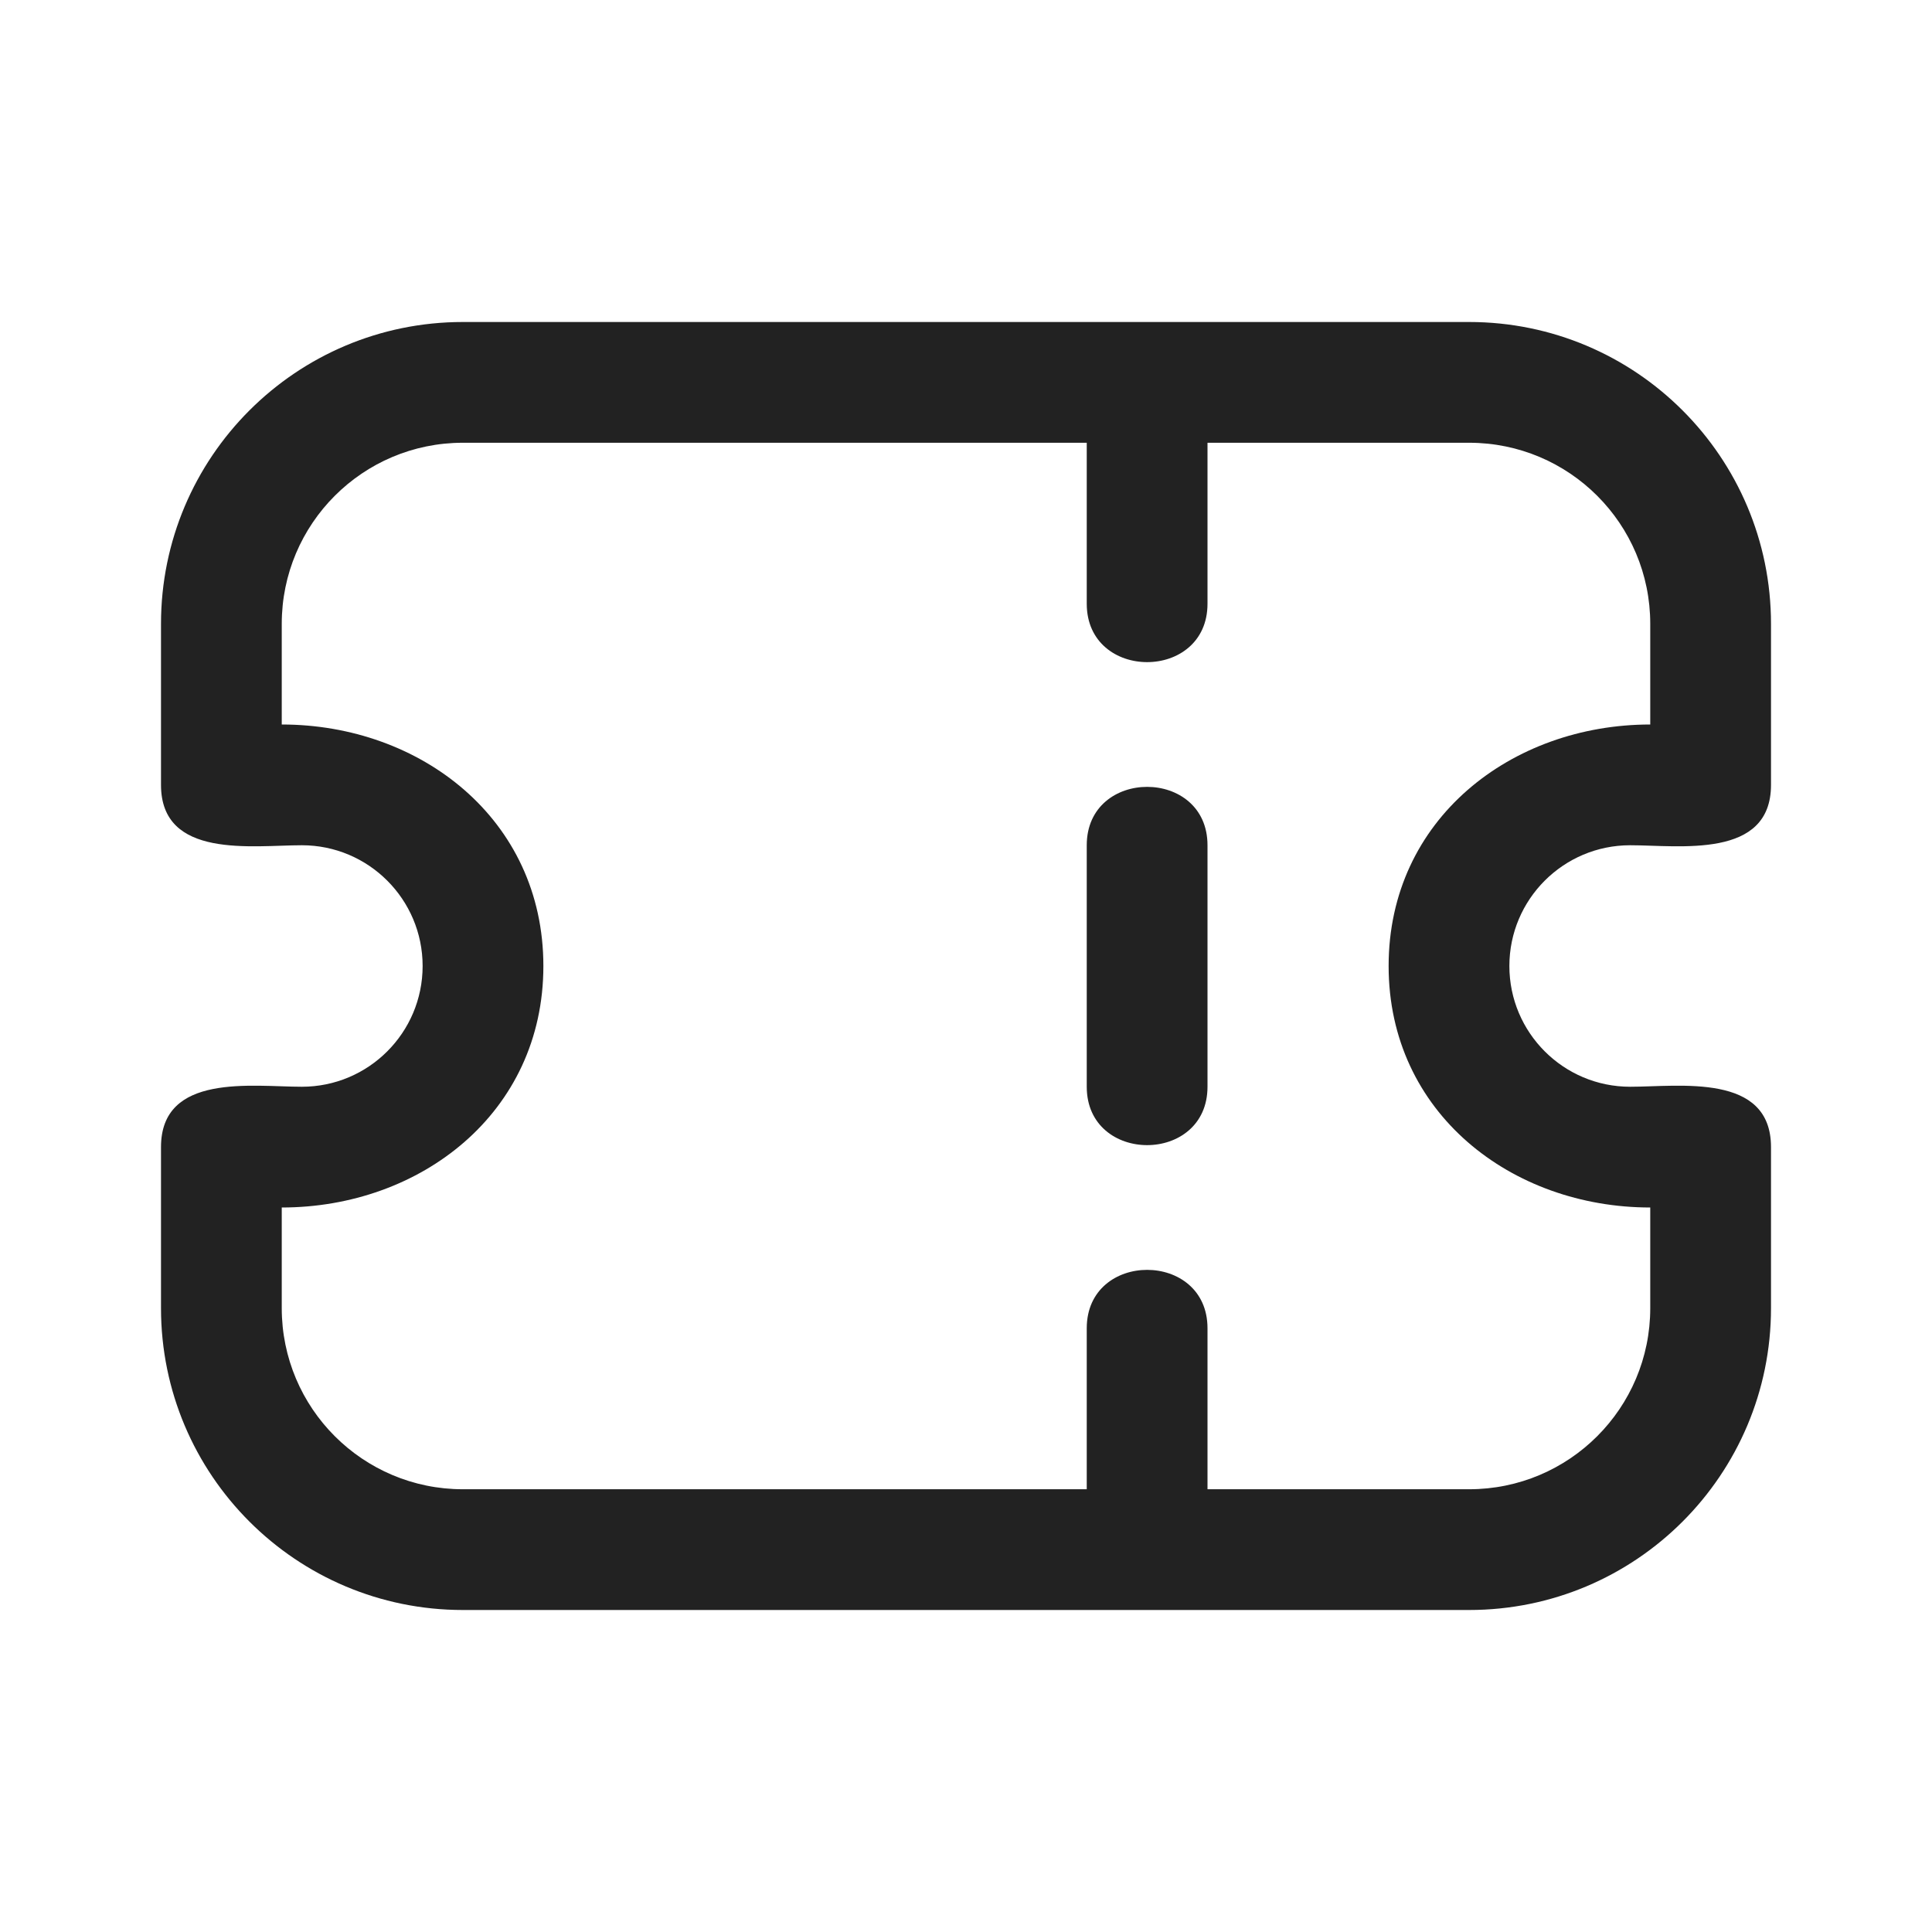 <svg width="24" height="24" viewBox="0 0 24 24" fill="none" xmlns="http://www.w3.org/2000/svg">
<path d="M15 10.5V13.5C15 14.467 13.5 14.467 13.5 13.5V10.5C13.5 9.533 15 9.533 15 10.5Z" fill="#222222"/>
<path fill-rule="evenodd" clip-rule="evenodd" d="M5.75 4C3.679 4 2 5.679 2 7.75V9.75C2 10.675 3.136 10.5 3.75 10.5C4.578 10.5 5.25 11.172 5.25 12C5.25 12.828 4.578 13.5 3.75 13.5C3.136 13.5 2 13.325 2 14.25V16.25C2 18.321 3.679 20 5.75 20H18.25C20.321 20 22 18.321 22 16.25V14.25C22 13.325 20.864 13.5 20.25 13.5C19.422 13.5 18.75 12.828 18.75 12C18.75 11.172 19.422 10.5 20.25 10.5C20.864 10.5 22 10.675 22 9.75V7.75C22 5.679 20.321 4 18.25 4H5.75ZM3.5 7.75C3.5 6.507 4.507 5.5 5.75 5.5H13.5V7.5C13.5 8.467 15 8.467 15 7.5V5.5H18.25C19.493 5.5 20.5 6.507 20.5 7.75V9C18.78 9 17.25 10.172 17.25 12C17.25 13.828 18.78 15 20.5 15V16.25C20.5 17.493 19.493 18.5 18.25 18.5H15V16.5C15 15.533 13.5 15.533 13.5 16.5V18.5H5.75C4.507 18.5 3.5 17.493 3.5 16.25V15C5.22 15 6.75 13.828 6.75 12C6.75 10.172 5.22 9 3.5 9V7.75Z" fill="#222222"/>
</svg>
